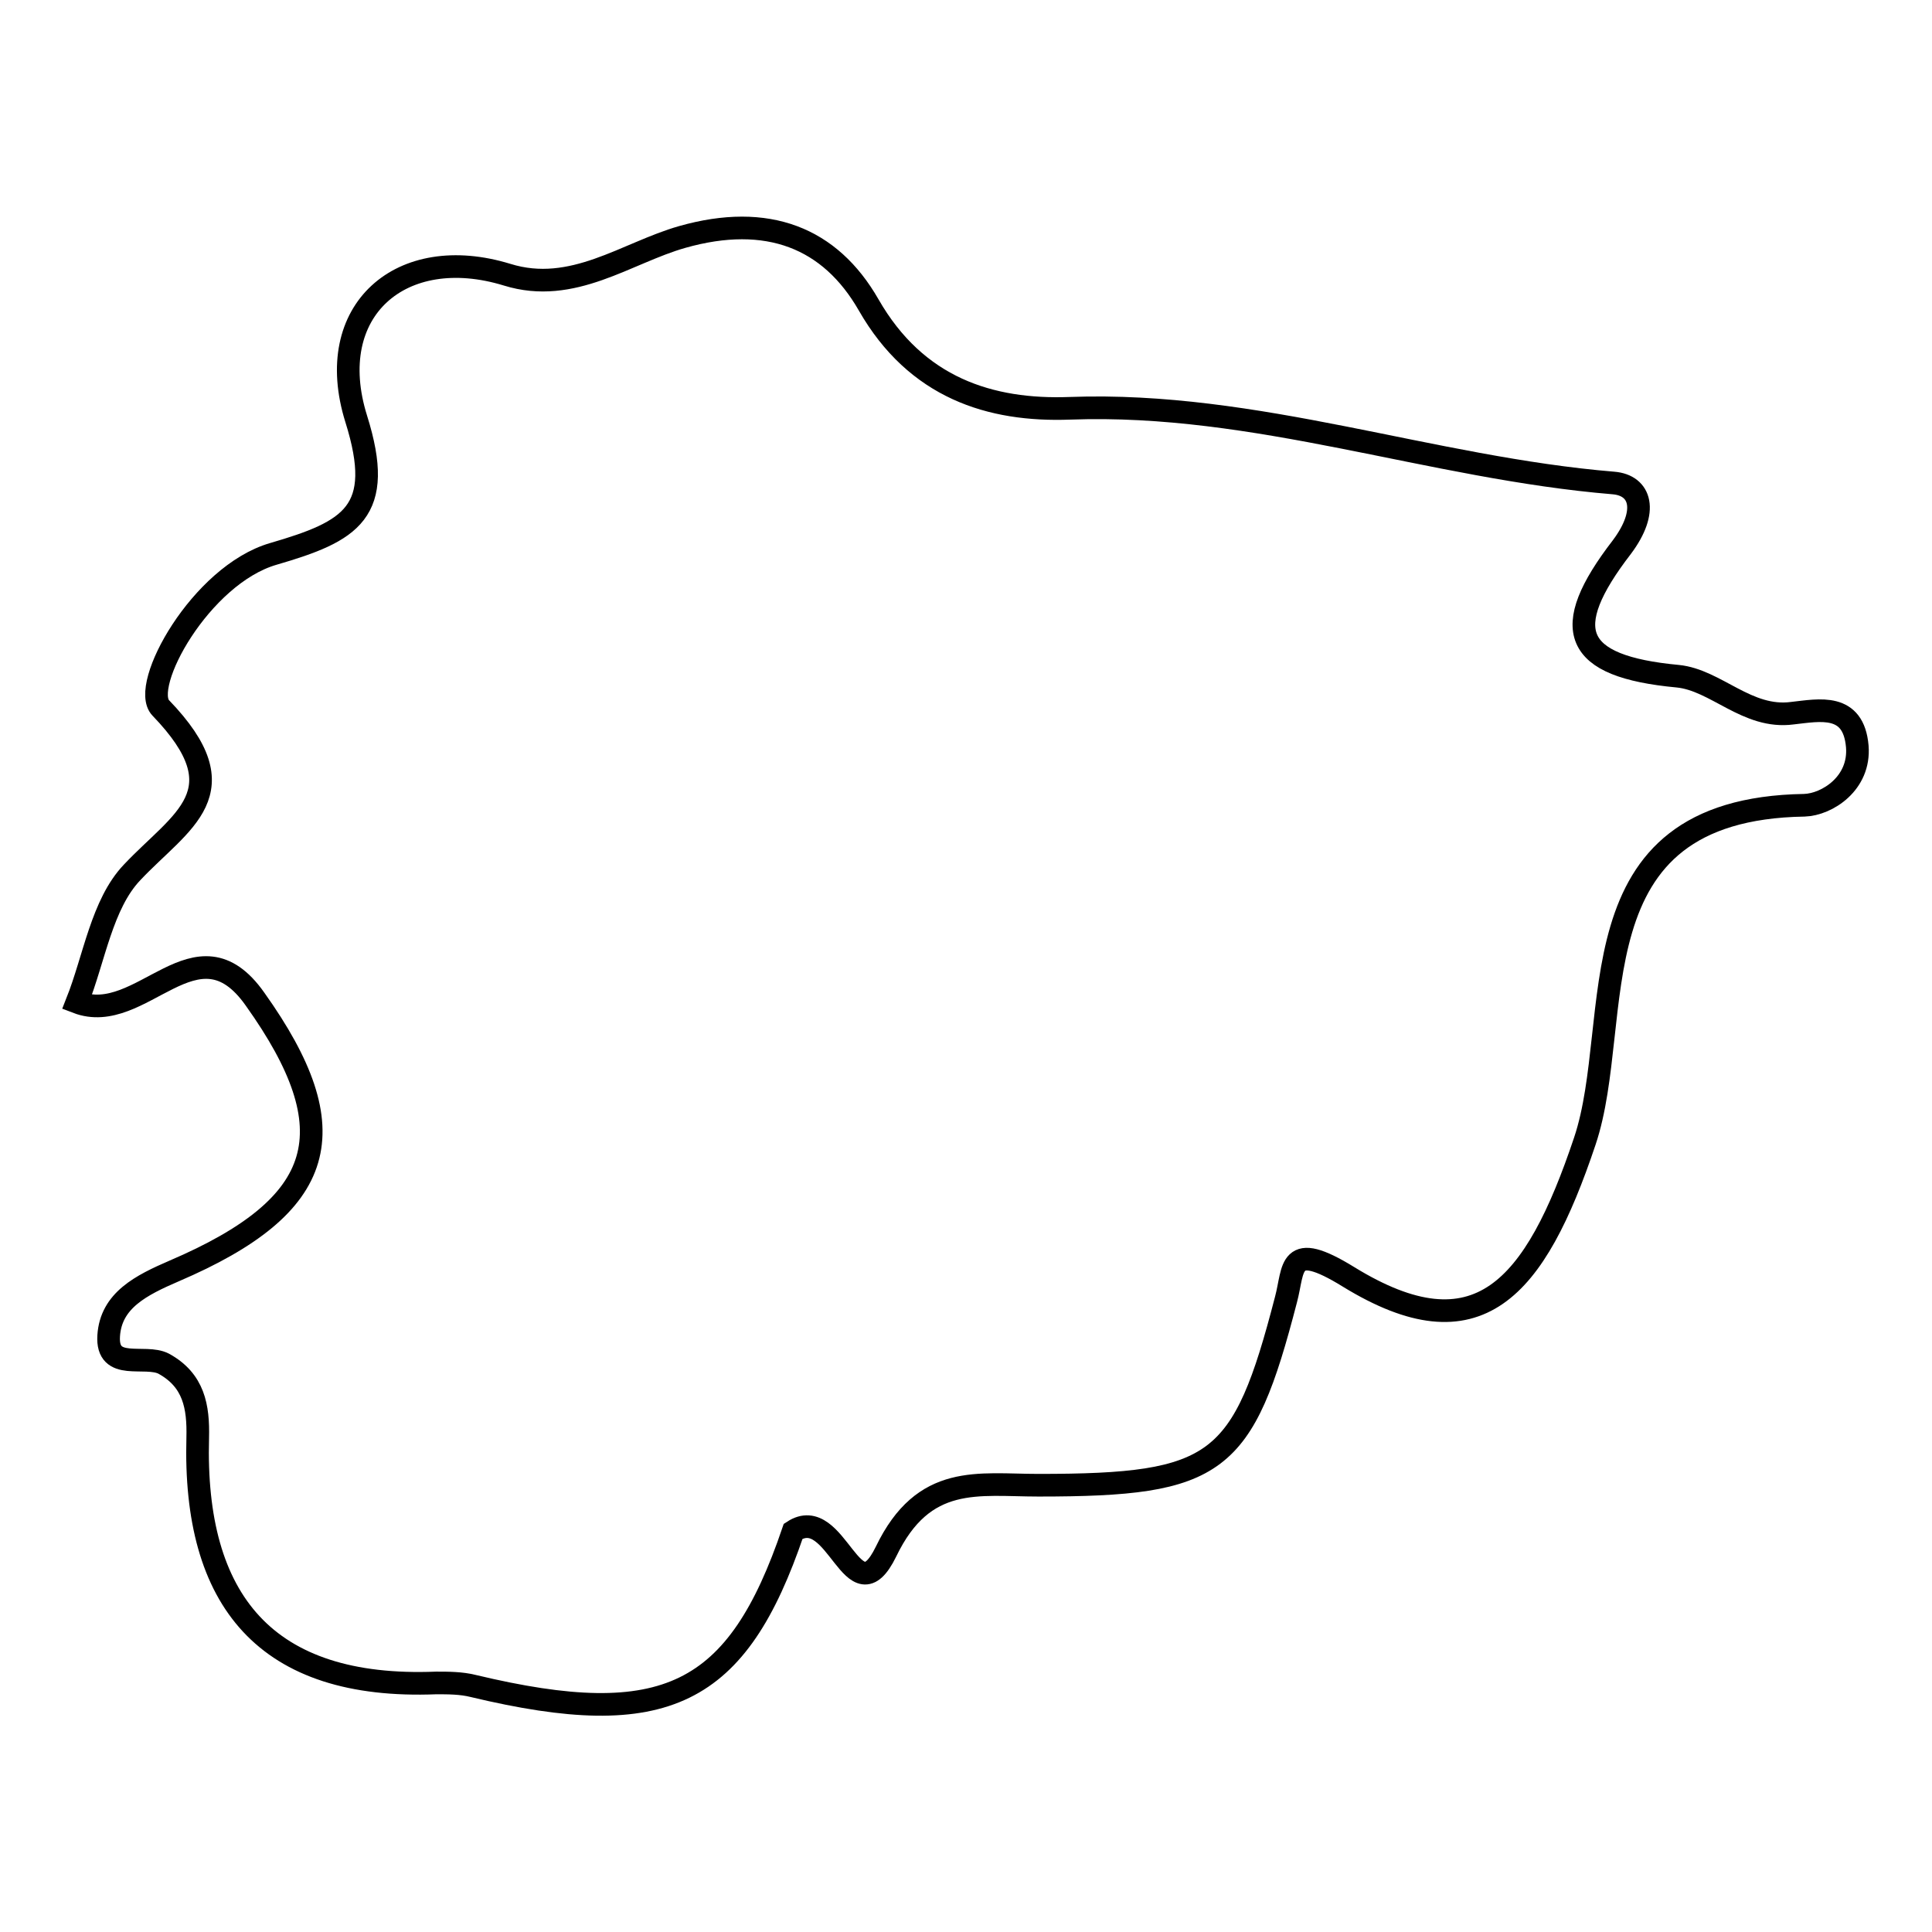 <?xml version="1.0" encoding="utf-8"?>
<!-- Svg Vector Icons : http://www.onlinewebfonts.com/icon -->
<!DOCTYPE svg PUBLIC "-//W3C//DTD SVG 1.1//EN" "http://www.w3.org/Graphics/SVG/1.1/DTD/svg11.dtd">
<svg version="1.1" xmlns="http://www.w3.org/2000/svg" xmlns:xlink="http://www.w3.org/1999/xlink" x="0px" y="0px" viewBox="0 0 256 256" enable-background="new 0 0 256 256" xml:space="preserve">
<g><g><g><path stroke-width="3" fill-opacity="0" stroke="#000000"  d="M33.8,132.4c12.4,17.4,9.6,27.3-10.7,36c-4.4,1.9-8.4,3.9-8.7,8.6c-0.3,4.8,4.8,2.4,7.3,3.7c4,2.2,4.6,5.7,4.5,9.8c-0.6,21.6,9,33.4,31.6,32.5c1.6,0,3.3,0,4.9,0.4c25.5,6.1,35,1.3,42.4-20.5c5.8-3.8,7.9,11.7,12.3,2.7c5-10.4,12.2-8.8,20.2-8.8c23.8,0,27.1-2.6,32.8-24.6c1.1-4.1,0.2-8,8.3-3c17.1,10.5,24.7,1.7,31.3-18c5.4-16.1-2.2-44,29.1-44.5c3-0.1,7.4-2.9,7-7.8c-0.5-5.8-5-4.8-8.6-4.4c-6,0.8-10.1-4.4-15.2-4.9c-13.9-1.3-15.8-6.2-7.4-17.1c3.6-4.8,2.5-8.2-1.1-8.5c-24.2-2-47.3-10.8-72-9.9c-10.6,0.4-20.4-2.7-26.7-13.7c-5.1-8.9-13.4-12.2-24.7-9c-7.4,2.1-14.5,7.7-23.2,5c-14-4.3-24.5,4.7-20,19.1c3.9,12.4-0.7,14.9-11,17.9c-9.6,2.8-17.7,17.5-14.9,20.4c10.8,11.2,2.7,14.9-3.8,21.8c-4,4.2-5,11.4-7.3,17.2C18.8,136.1,26,121.3,33.8,132.4z"/></g><g></g><g></g><g></g><g></g><g></g><g></g><g></g><g></g><g></g><g></g><g></g><g></g><g></g><g></g><g></g></g></g>
</svg>